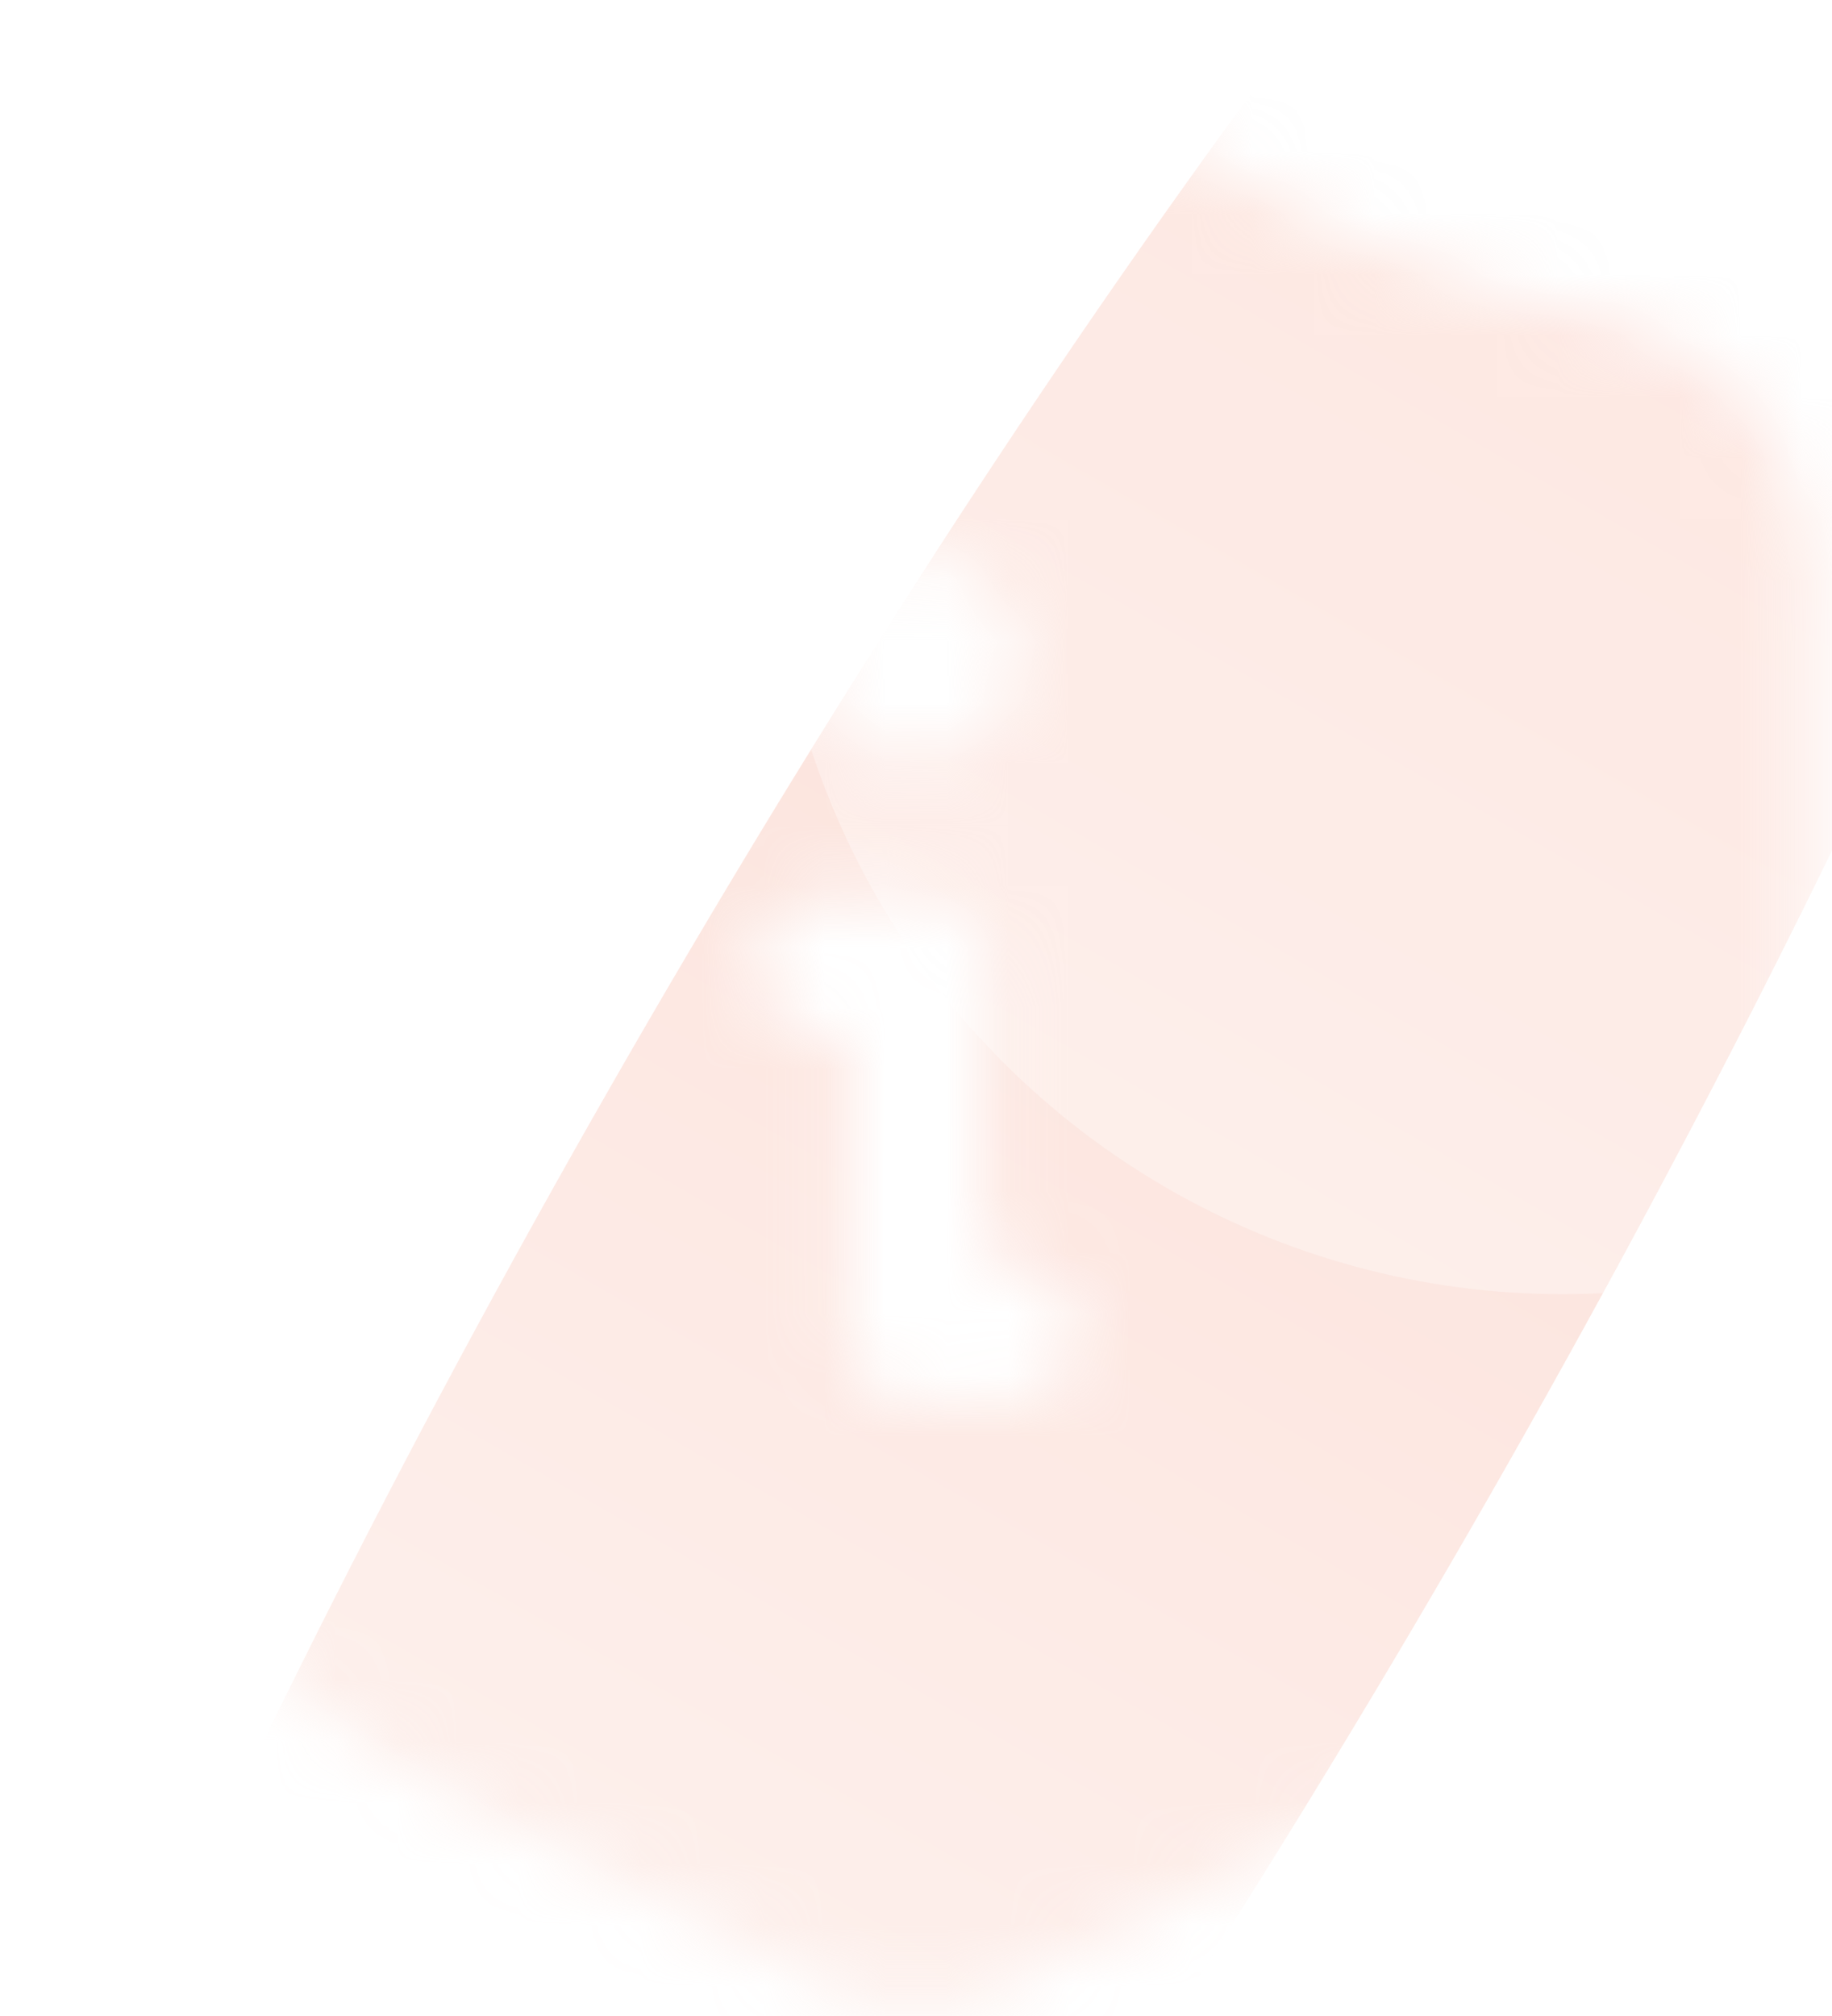<svg width="30" height="33" viewBox="0 0 30 33" fill="none" xmlns="http://www.w3.org/2000/svg">
<mask id="mask0_895_176" style="mask-type:alpha" maskUnits="userSpaceOnUse" x="0" y="0" width="30" height="33">
<path d="M26.325 5.22C24.907 4.944 23.524 4.513 22.2 3.934C20.53 3.205 18.969 2.248 17.561 1.092C16.839 0.5 15.934 0.176 15 0.176C14.067 0.176 13.162 0.499 12.44 1.09C11.031 2.247 9.47 3.204 7.8 3.934C6.476 4.512 5.093 4.944 3.675 5.22C2.743 5.408 1.904 5.913 1.302 6.65C0.701 7.387 0.373 8.31 0.375 9.261V17.799C0.367 20.238 1.043 22.631 2.325 24.705C3.607 26.78 5.445 28.454 7.631 29.538L13.49 32.468C13.958 32.702 14.475 32.824 14.999 32.824C15.523 32.824 16.04 32.702 16.509 32.468L22.37 29.538C24.555 28.454 26.394 26.78 27.676 24.705C28.958 22.63 29.633 20.238 29.625 17.799V9.261C29.627 8.31 29.299 7.387 28.697 6.651C28.096 5.914 27.258 5.408 26.325 5.22ZM15 9.061C15.334 9.061 15.66 9.16 15.938 9.346C16.215 9.531 16.431 9.795 16.559 10.103C16.687 10.412 16.72 10.751 16.655 11.078C16.59 11.405 16.429 11.706 16.193 11.942C15.957 12.178 15.657 12.339 15.329 12.404C15.002 12.469 14.663 12.436 14.354 12.308C14.046 12.18 13.782 11.964 13.597 11.687C13.412 11.409 13.313 11.083 13.313 10.749C13.313 10.301 13.49 9.872 13.807 9.556C14.123 9.239 14.553 9.061 15 9.061ZM16.5 22.936H15C14.702 22.936 14.416 22.818 14.205 22.607C13.994 22.396 13.875 22.11 13.875 21.811V16.936H13.5C13.202 16.936 12.916 16.818 12.705 16.607C12.494 16.396 12.375 16.11 12.375 15.812C12.375 15.513 12.494 15.227 12.705 15.016C12.916 14.805 13.202 14.687 13.5 14.687H15C15.298 14.687 15.585 14.805 15.796 15.016C16.006 15.227 16.125 15.513 16.125 15.812V20.686H16.5C16.798 20.686 17.085 20.805 17.296 21.016C17.506 21.227 17.625 21.513 17.625 21.811C17.625 22.11 17.506 22.396 17.296 22.607C17.085 22.818 16.798 22.936 16.5 22.936Z" fill="url(#paint0_linear_895_176)"/>
</mask>
<g mask="url(#mask0_895_176)">
<g style="mix-blend-mode:plus-lighter" opacity="0.3" filter="url(#filter0_f_895_176)">
<ellipse cx="17.189" cy="21.148" rx="7.909" ry="39.079" transform="rotate(30 17.189 21.148)" fill="url(#paint1_linear_895_176)"/>
</g>
<g style="mix-blend-mode:plus-lighter" opacity="0.3" filter="url(#filter1_f_895_176)">
<ellipse cx="25.587" cy="8.237" rx="12.948" ry="12.948" transform="rotate(30 25.587 8.237)" fill="white"/>
</g>
</g>
<defs>
<filter id="filter0_f_895_176" x="-11.922" y="-21.329" width="58.222" height="84.954" filterUnits="userSpaceOnUse" color-interpolation-filters="sRGB">
<feFlood flood-opacity="0" result="BackgroundImageFix"/>
<feBlend mode="normal" in="SourceGraphic" in2="BackgroundImageFix" result="shape"/>
<feGaussianBlur stdDeviation="4.2" result="effect1_foregroundBlur_895_176"/>
</filter>
<filter id="filter1_f_895_176" x="4.236" y="-13.114" width="42.7" height="42.701" filterUnits="userSpaceOnUse" color-interpolation-filters="sRGB">
<feFlood flood-opacity="0" result="BackgroundImageFix"/>
<feBlend mode="normal" in="SourceGraphic" in2="BackgroundImageFix" result="shape"/>
<feGaussianBlur stdDeviation="4.2" result="effect1_foregroundBlur_895_176"/>
</filter>
<linearGradient id="paint0_linear_895_176" x1="23.161" y1="3.886" x2="23.078" y2="47.366" gradientUnits="userSpaceOnUse">
<stop stop-color="#FE8E6F"/>
<stop offset="0.917" stop-color="#EF6843"/>
</linearGradient>
<linearGradient id="paint1_linear_895_176" x1="17.189" y1="-17.931" x2="17.189" y2="60.228" gradientUnits="userSpaceOnUse">
<stop stop-color="#EF6843"/>
<stop offset="1" stop-color="white"/>
</linearGradient>
</defs>
</svg>
